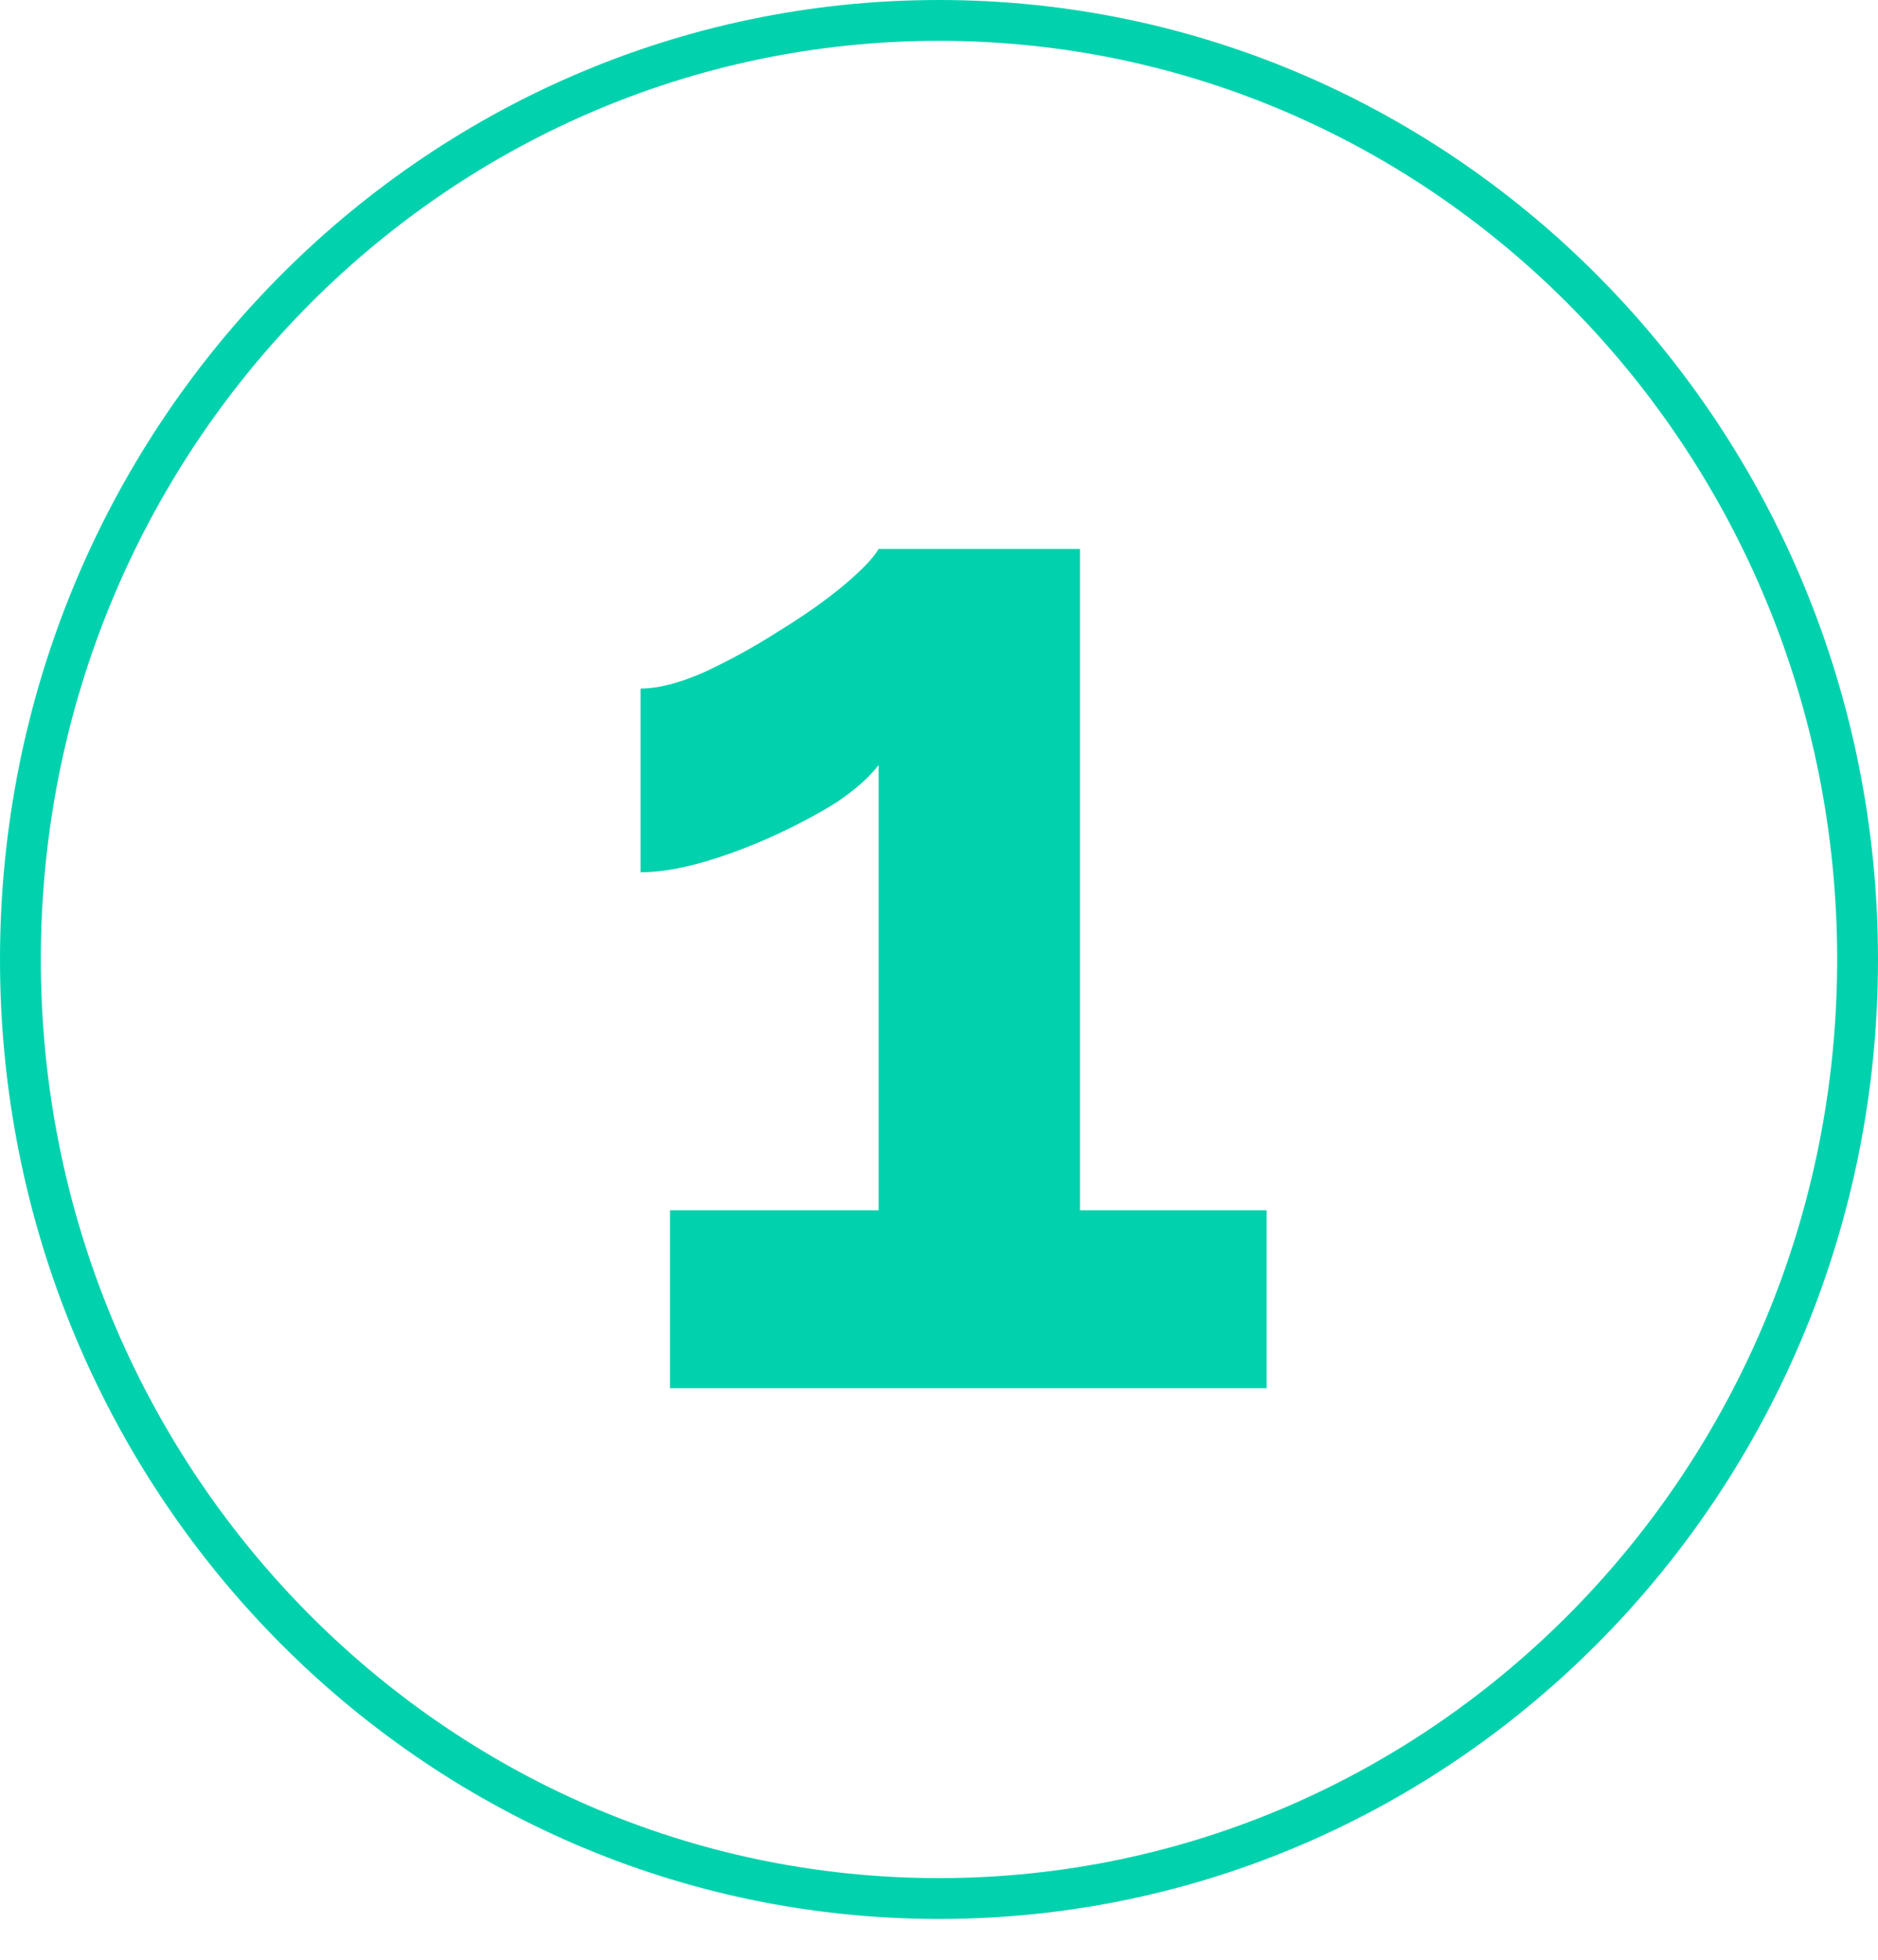 <?xml version="1.0" encoding="UTF-8"?>
<svg xmlns="http://www.w3.org/2000/svg" width="46" height="48" viewBox="0 0 46 48" fill="none">
  <path d="M45.5 23.5C45.5 36.213 35.416 46.5 23 46.5C10.584 46.5 0.5 36.213 0.5 23.5C0.5 10.787 10.584 0.5 23 0.5C35.416 0.5 45.5 10.787 45.5 23.5Z" stroke="#01D2AD"></path>
  <path d="M31.026 29.644V34H16.41V29.644H21.521V18.736C21.305 19.024 20.97 19.324 20.514 19.636C20.058 19.924 19.541 20.2 18.965 20.464C18.39 20.728 17.814 20.944 17.238 21.112C16.662 21.28 16.145 21.364 15.69 21.364V16.864C16.122 16.864 16.637 16.732 17.238 16.468C17.861 16.18 18.474 15.844 19.073 15.46C19.698 15.076 20.226 14.704 20.657 14.344C21.113 13.96 21.401 13.66 21.521 13.444H26.453V29.644H31.026Z" fill="#01D2AD"></path>
</svg>
